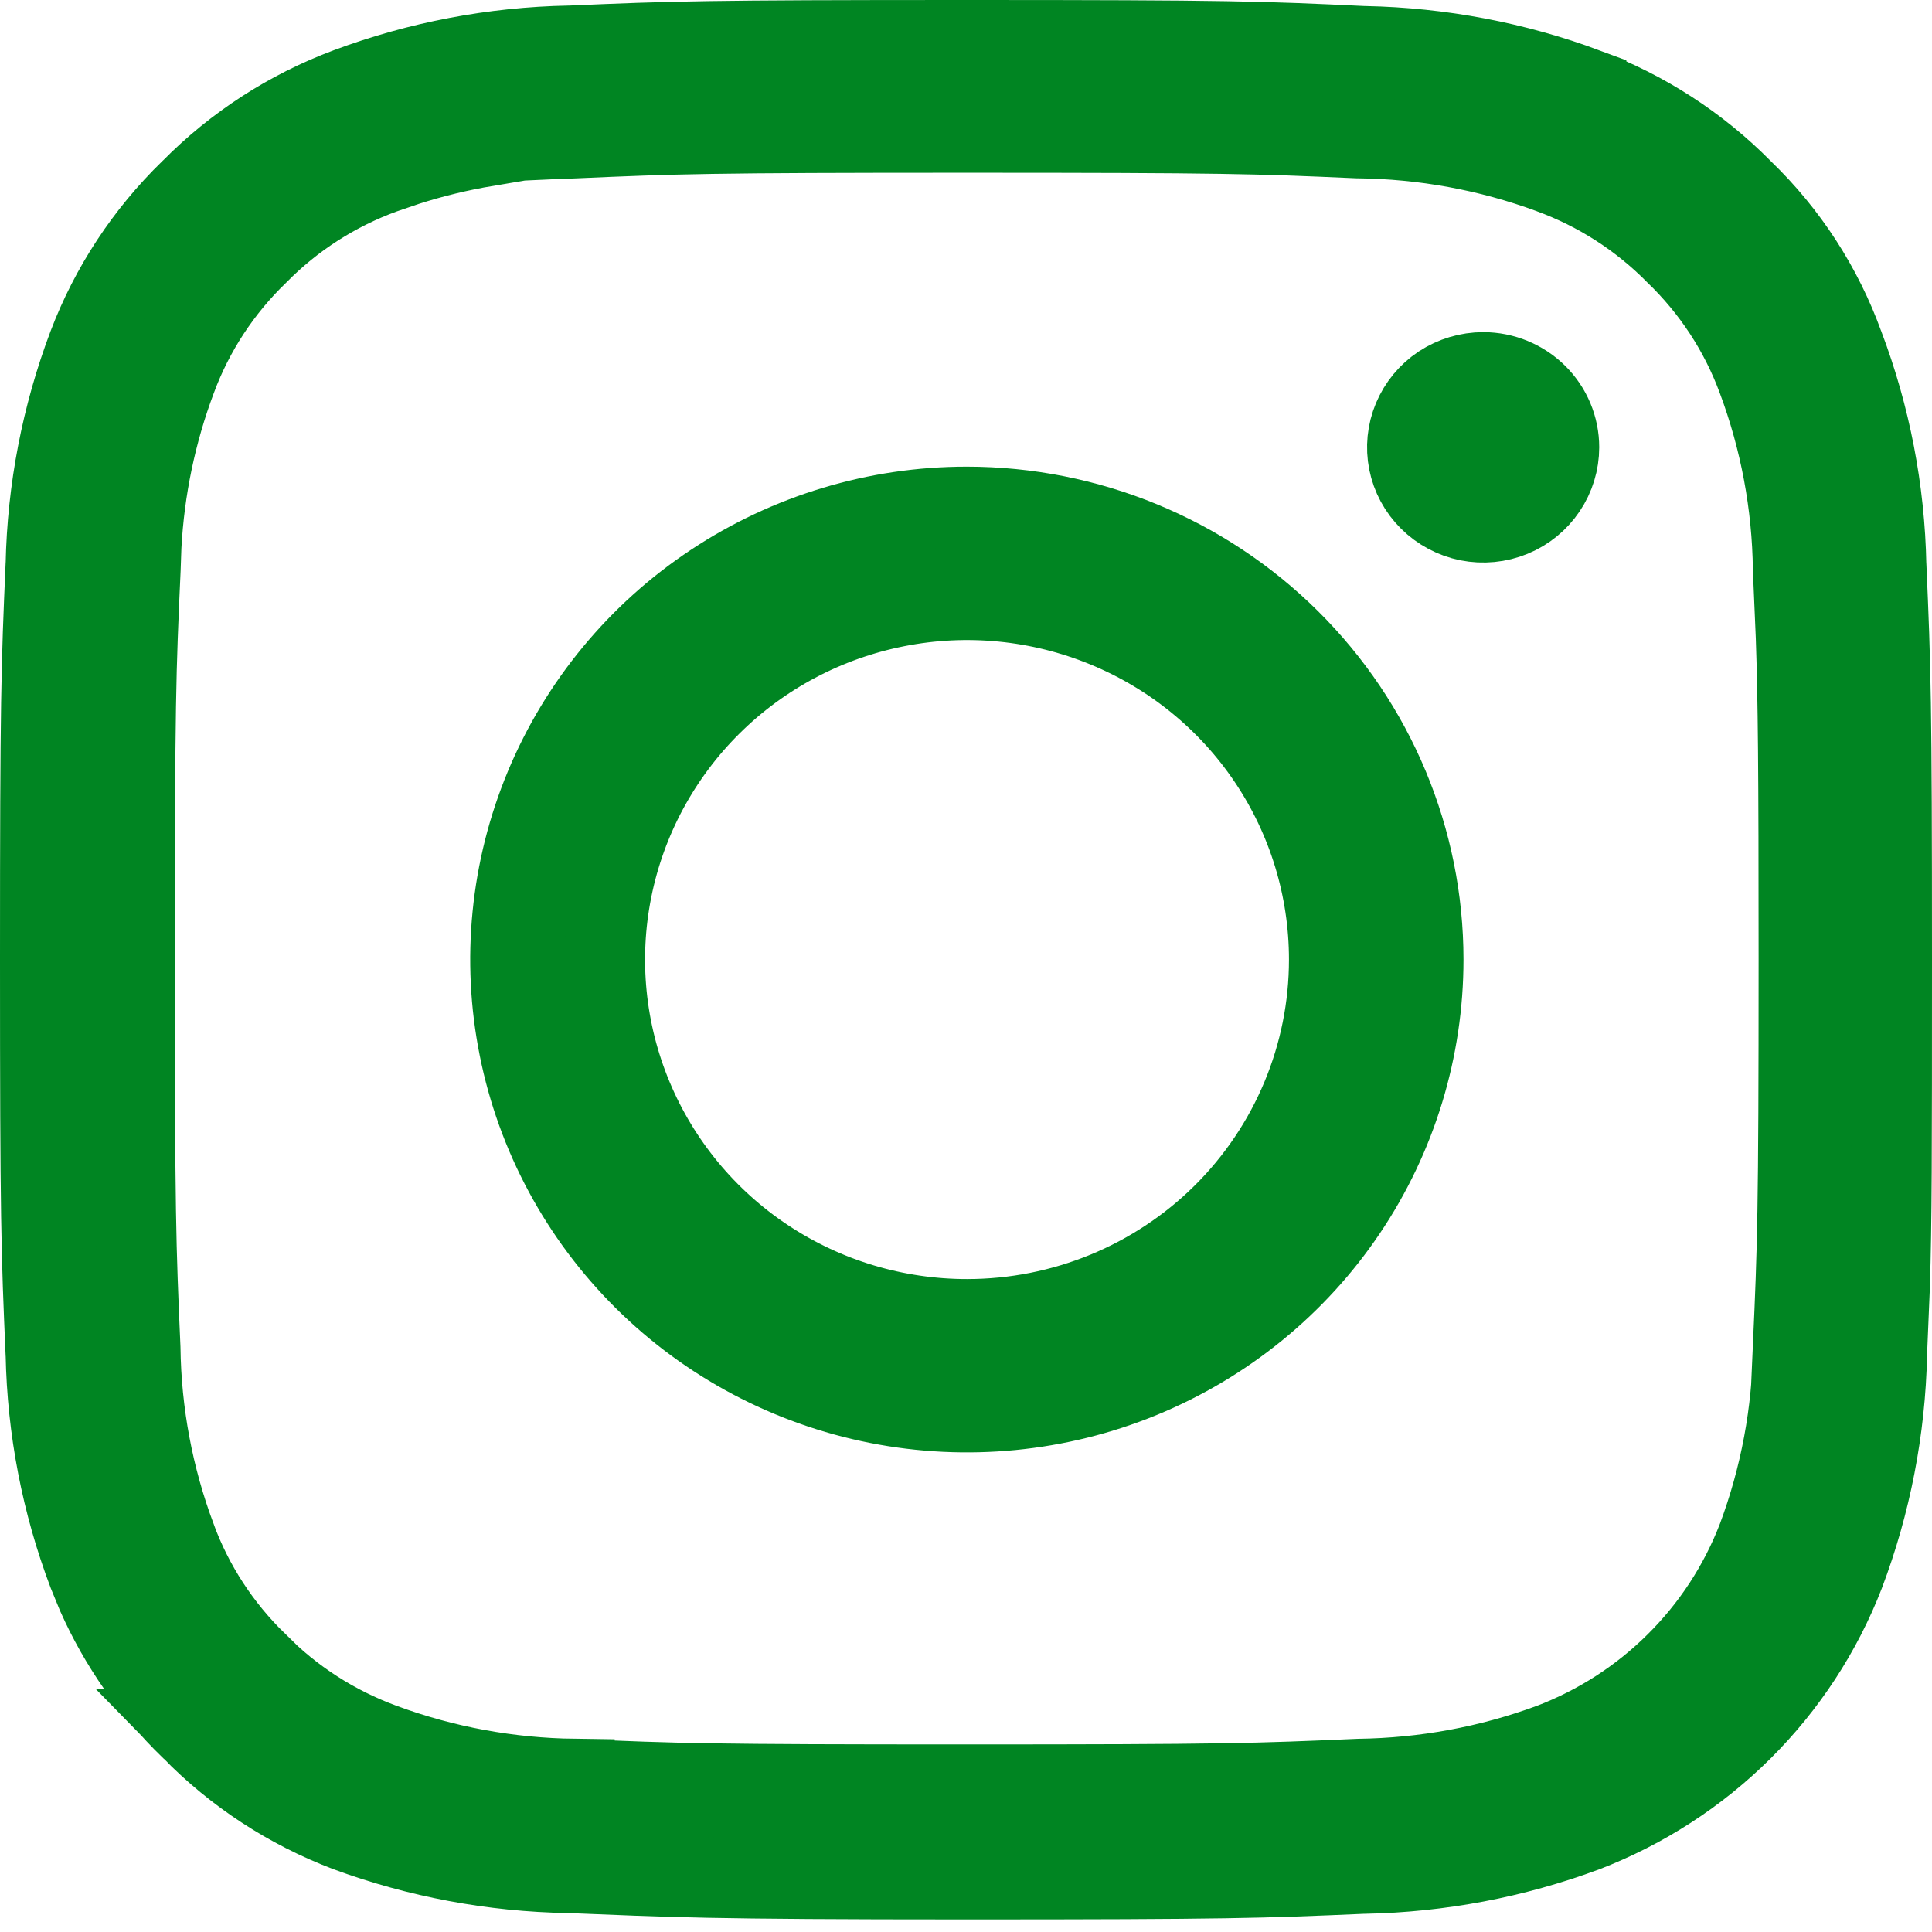 <svg width="24" height="24" viewBox="0 0 24 24" fill="none" xmlns="http://www.w3.org/2000/svg">
<path d="M12.011 0.5C15.27 0.5 15.667 0.514 16.94 0.575H16.955C17.894 0.594 18.824 0.77 19.703 1.097V1.098C20.434 1.372 21.096 1.8 21.643 2.354L21.651 2.362C22.211 2.902 22.638 3.562 22.901 4.29L22.904 4.297C23.234 5.169 23.412 6.09 23.43 7.021L23.431 7.034C23.486 8.293 23.5 8.692 23.5 11.924C23.5 14.351 23.499 15.181 23.474 15.974L23.439 16.812V16.825C23.419 17.756 23.24 18.679 22.91 19.551C22.629 20.277 22.197 20.937 21.644 21.488C21.089 22.041 20.422 22.472 19.689 22.754C18.811 23.08 17.884 23.256 16.947 23.274H16.935C15.666 23.329 15.264 23.344 12.007 23.344C8.754 23.344 8.35 23.316 7.075 23.265H7.063C6.125 23.249 5.195 23.075 4.315 22.751C3.583 22.473 2.92 22.04 2.375 21.481H2.376L2.365 21.472C1.875 20.997 1.482 20.434 1.206 19.814L1.096 19.546C0.766 18.674 0.588 17.753 0.57 16.822L0.569 16.81C0.514 15.55 0.5 15.152 0.5 11.92C0.5 8.688 0.514 8.289 0.569 7.023L0.57 7.012C0.589 6.082 0.767 5.161 1.096 4.29C1.372 3.563 1.805 2.905 2.364 2.361L2.372 2.354C2.921 1.797 3.587 1.366 4.322 1.092C5.202 0.764 6.132 0.587 7.071 0.569H7.083C8.352 0.514 8.752 0.5 12.011 0.5ZM12.009 1.646C8.797 1.646 8.408 1.66 7.136 1.716L7.003 1.721C6.931 1.723 6.858 1.726 6.786 1.73L5.995 1.766L6.046 1.815C5.708 1.872 5.375 1.952 5.049 2.057L4.759 2.156C4.172 2.37 3.641 2.711 3.204 3.155C2.752 3.591 2.404 4.122 2.187 4.71C1.937 5.376 1.792 6.076 1.754 6.785L1.744 7.072C1.686 8.336 1.672 8.73 1.672 11.908C1.672 15.085 1.686 15.476 1.742 16.744C1.752 17.551 1.902 18.349 2.185 19.105V19.106C2.4 19.69 2.745 20.218 3.192 20.652V20.653C3.632 21.102 4.167 21.445 4.758 21.661C5.519 21.942 6.324 22.09 7.136 22.1V22.101C8.408 22.157 8.797 22.17 12.009 22.17C15.221 22.17 15.604 22.156 16.882 22.1C17.694 22.089 18.499 21.942 19.261 21.661L19.267 21.659C19.849 21.437 20.379 21.096 20.82 20.657C21.262 20.219 21.606 19.693 21.83 19.114L21.832 19.109C22.117 18.347 22.268 17.541 22.276 16.727L22.275 16.727C22.331 15.478 22.346 15.081 22.346 11.908C22.346 9.517 22.338 8.706 22.311 7.914L22.275 7.071C22.265 6.264 22.115 5.464 21.832 4.707C21.615 4.119 21.267 3.588 20.814 3.152C20.377 2.709 19.847 2.368 19.261 2.154H19.262C18.495 1.871 17.683 1.723 16.865 1.715H16.864C15.606 1.659 15.206 1.646 12.009 1.646Z" fill="#008522" stroke="#008522"/>
<path d="M12.01 6.297C13.515 6.298 14.957 6.891 16.02 7.946C17.083 9 17.68 10.431 17.68 11.92C17.68 13.031 17.349 14.118 16.726 15.043C16.104 15.967 15.218 16.688 14.182 17.114C13.146 17.54 12.004 17.651 10.904 17.434C9.803 17.217 8.793 16.681 8 15.894C7.208 15.107 6.668 14.106 6.45 13.016C6.231 11.926 6.344 10.797 6.772 9.77C7.201 8.743 7.927 7.864 8.86 7.246C9.792 6.628 10.888 6.297 12.01 6.297ZM13.734 7.791C12.912 7.453 12.007 7.364 11.135 7.537C10.263 7.709 9.462 8.134 8.833 8.758C8.203 9.383 7.774 10.18 7.6 11.047C7.426 11.915 7.515 12.814 7.856 13.631C8.197 14.448 8.774 15.147 9.514 15.637C10.254 16.128 11.124 16.389 12.013 16.389C13.205 16.389 14.349 15.919 15.193 15.082C16.037 14.244 16.512 13.107 16.512 11.92C16.512 11.036 16.248 10.17 15.753 9.435C15.259 8.7 14.555 8.128 13.734 7.791Z" fill="#008522" stroke="#008522"/>
<path d="M18.426 4.626C18.676 4.626 18.916 4.726 19.092 4.9C19.268 5.075 19.366 5.311 19.366 5.557C19.366 5.74 19.311 5.92 19.208 6.073C19.105 6.226 18.959 6.346 18.786 6.417C18.613 6.488 18.423 6.506 18.239 6.47C18.056 6.433 17.888 6.343 17.757 6.213C17.625 6.082 17.536 5.917 17.5 5.737C17.464 5.557 17.483 5.371 17.554 5.201C17.625 5.032 17.745 4.886 17.9 4.783C18.056 4.681 18.239 4.626 18.426 4.626Z" fill="#008522" stroke="#008522"/>
</svg>
